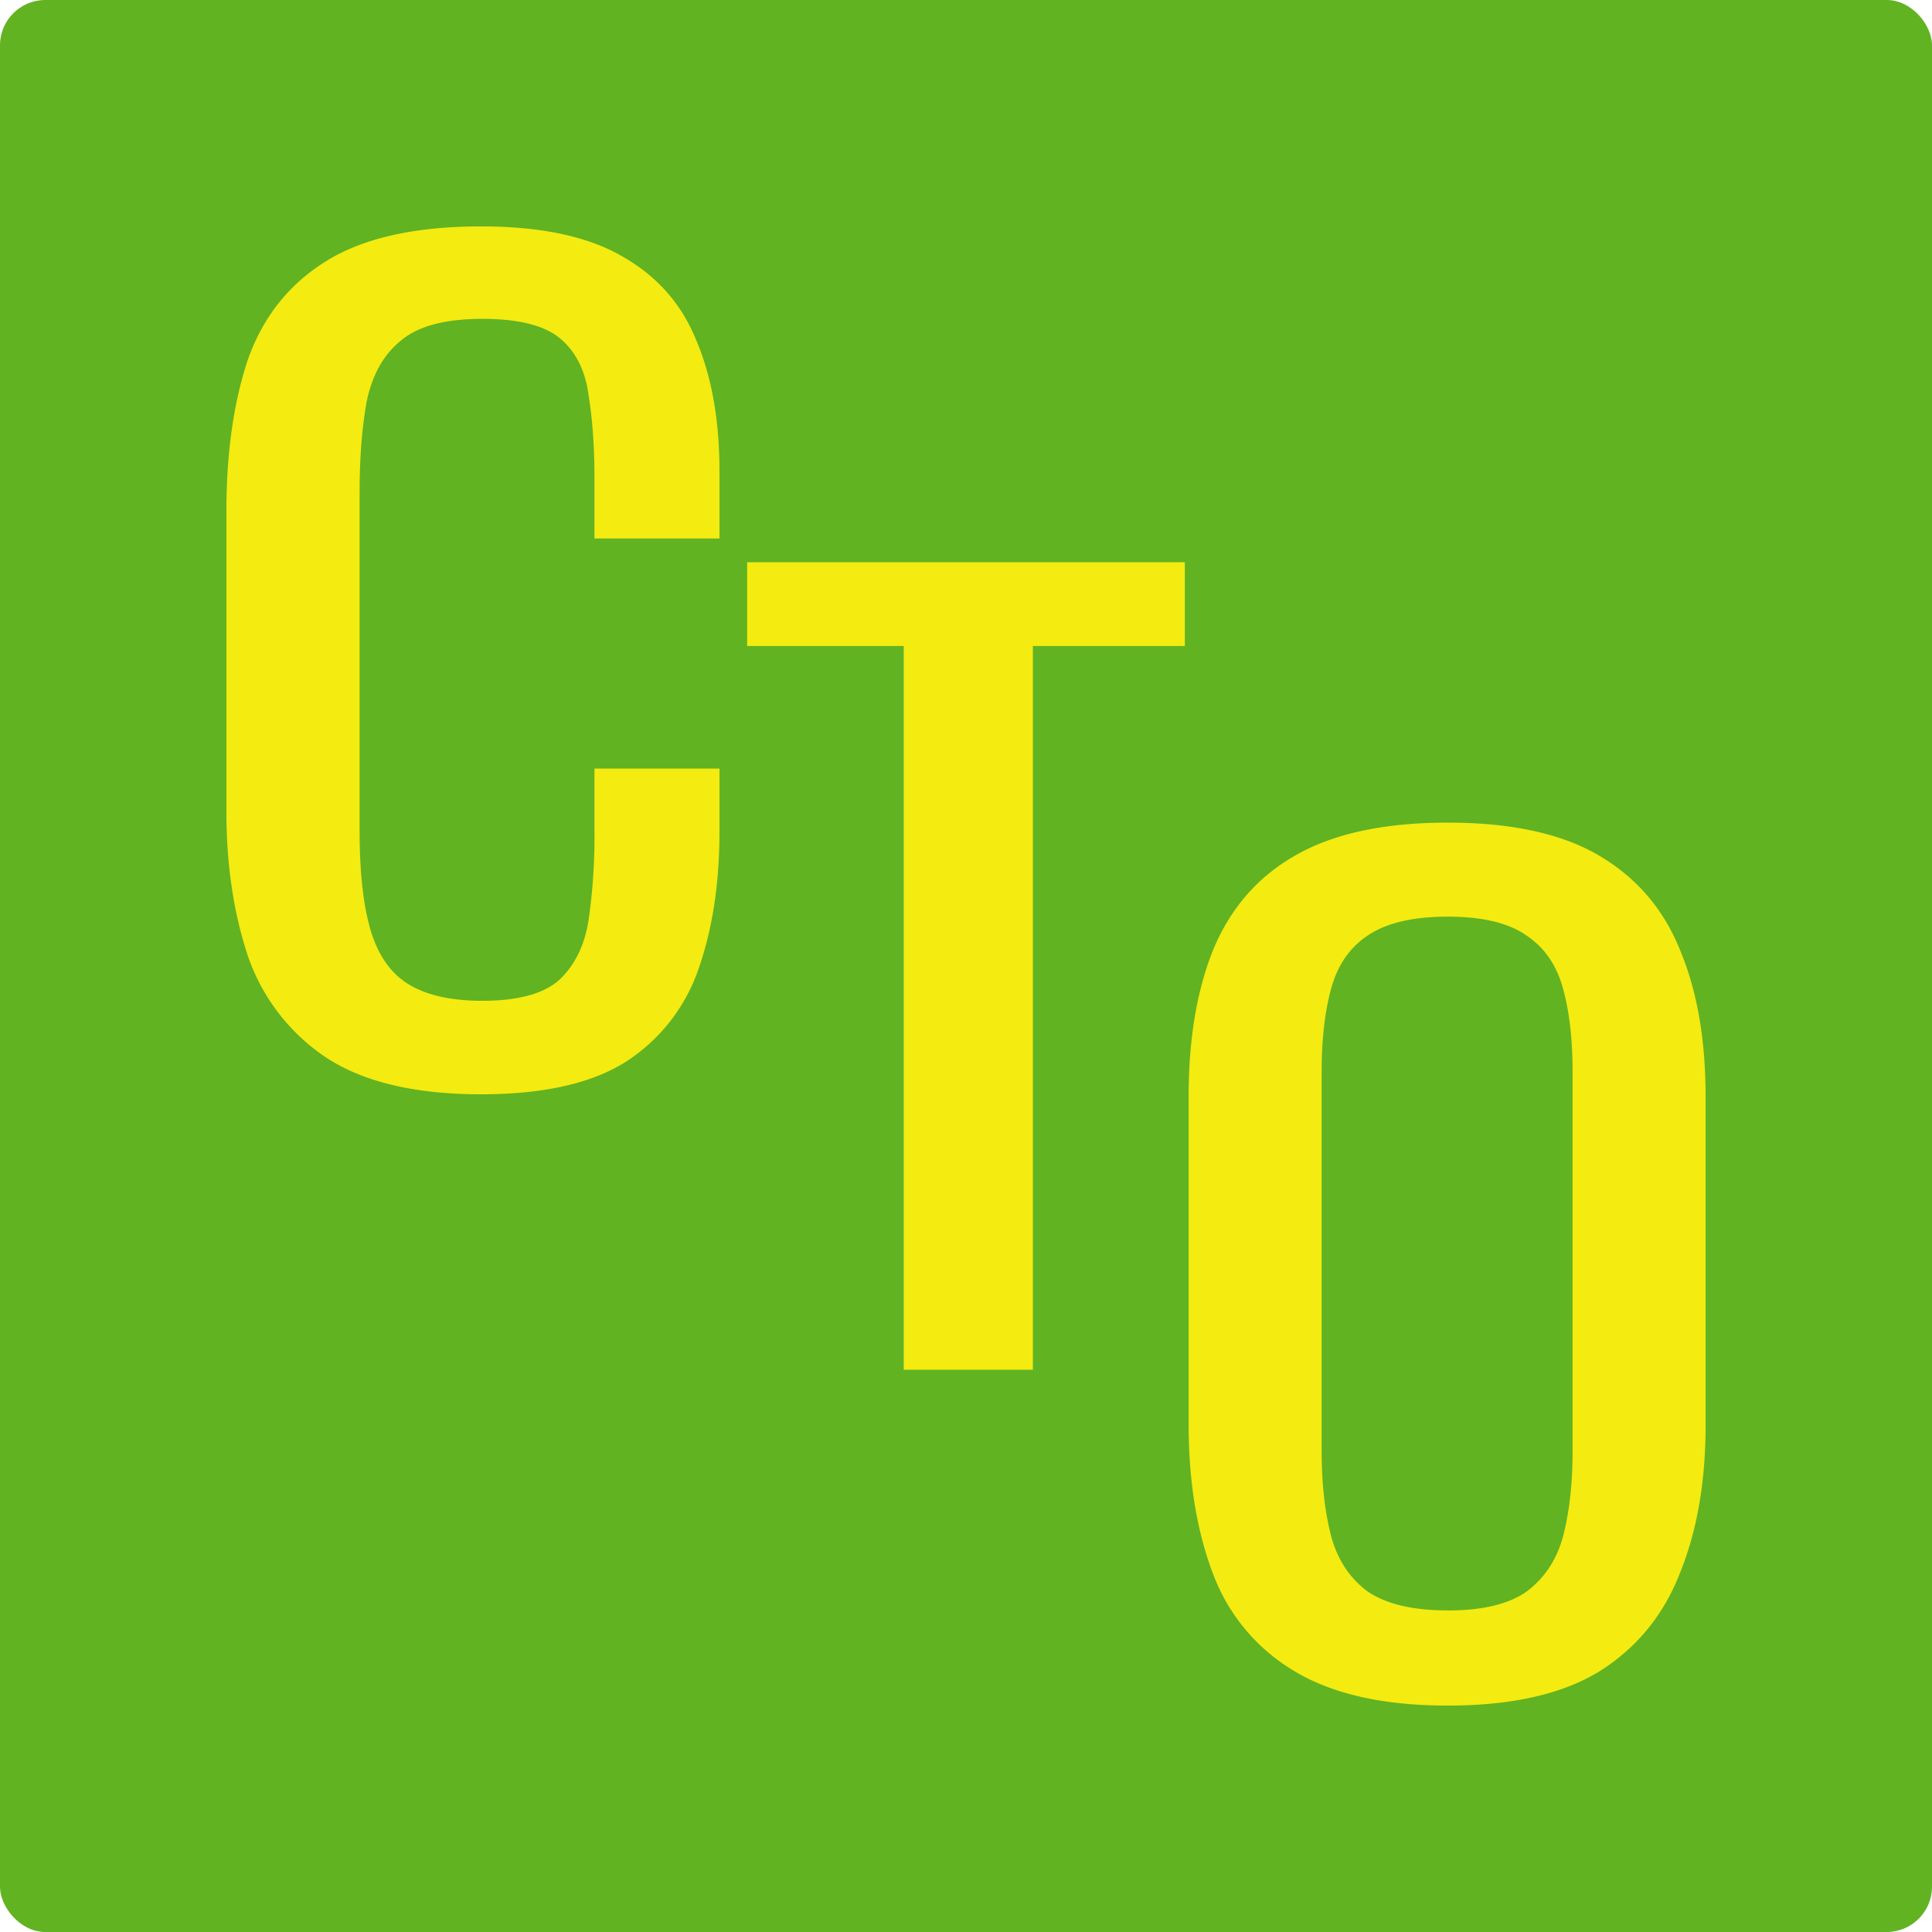 <svg fill="none" xmlns="http://www.w3.org/2000/svg" width="512" height="512" viewBox="0 0 512 512">
    <g clip-path="url(#a)">
        <path d="M512 0H0v512h512V0Z" fill="#61B322" />
        <path
            d="M127.5 290c-17.75 0-31.58-3.34-41.49-10.02a53 53 0 0 1-20.44-27.01C61.86 241.64 60 229.02 60 215.1v-79.64c0-15.22 1.86-28.5 5.57-39.82C69.5 84.32 76.31 75.6 86.01 69.47c9.9-6.31 23.74-9.47 41.5-9.47 15.68 0 28.06 2.6 37.15 7.8 9.29 5.2 15.9 12.62 19.81 22.27 4.13 9.66 6.2 21.26 6.2 34.8v17.83h-33.13v-15.87c0-8.36-.52-15.69-1.55-22-.83-6.5-3.3-11.5-7.43-15.04-4.13-3.52-11.05-5.29-20.75-5.29-9.9 0-17.13 1.95-21.67 5.85-4.55 3.71-7.54 9.1-8.98 16.15-1.24 6.87-1.86 14.94-1.86 24.23v89.38c0 11.32 1.03 20.33 3.1 27 2.06 6.5 5.46 11.15 10.21 13.93 4.75 2.79 11.15 4.18 19.2 4.18 9.5 0 16.3-1.86 20.44-5.57 4.13-3.9 6.7-9.19 7.74-15.87a155.1 155.1 0 0 0 1.55-23.4v-16.7h33.13v16.7c0 13.74-1.86 25.9-5.58 36.48a47.63 47.63 0 0 1-19.2 24.5c-9.08 5.76-21.88 8.64-38.39 8.64ZM239.5 363V171.2H198V149h116v22.2h-40.28V363h-34.23ZM383.65 452c-16.9 0-30.4-3.02-40.5-9.06a50.5 50.5 0 0 1-21.66-25.79c-4.32-11.33-6.49-24.55-6.49-39.66v-86.97c0-15.1 2.17-28.04 6.5-38.8 4.53-10.96 11.75-19.27 21.64-24.94 10.1-5.85 23.6-8.78 40.51-8.78 16.91 0 30.31 2.93 40.2 8.78 9.9 5.86 17.02 14.17 21.35 24.93 4.53 10.77 6.8 23.7 6.8 38.81v87.26c0 14.92-2.27 27.95-6.8 39.1-4.33 11.13-11.45 19.82-21.34 26.06-9.9 6.04-23.3 9.06-40.2 9.06Zm0-25.21c9.28 0 16.3-1.7 21.03-5.1 4.75-3.6 7.94-8.5 9.6-14.73 1.64-6.42 2.47-13.88 2.47-22.38V284c0-8.5-.83-15.77-2.48-21.82-1.65-6.23-4.84-10.95-9.59-14.16-4.74-3.4-11.75-5.1-21.03-5.1-9.27 0-16.39 1.7-21.33 5.1-4.75 3.21-7.94 7.93-9.6 14.16-1.64 6.05-2.47 13.32-2.47 21.82v100.57c0 8.5.83 15.96 2.48 22.38 1.65 6.23 4.84 11.14 9.59 14.73 4.94 3.4 12.06 5.1 21.33 5.1Z"
            fill="#F4EB11" />
    </g>
    <defs>
        <clipPath id="a">
            <rect width="512" height="512" rx="12" fill="#fff" />
        </clipPath>
    </defs>
</svg>